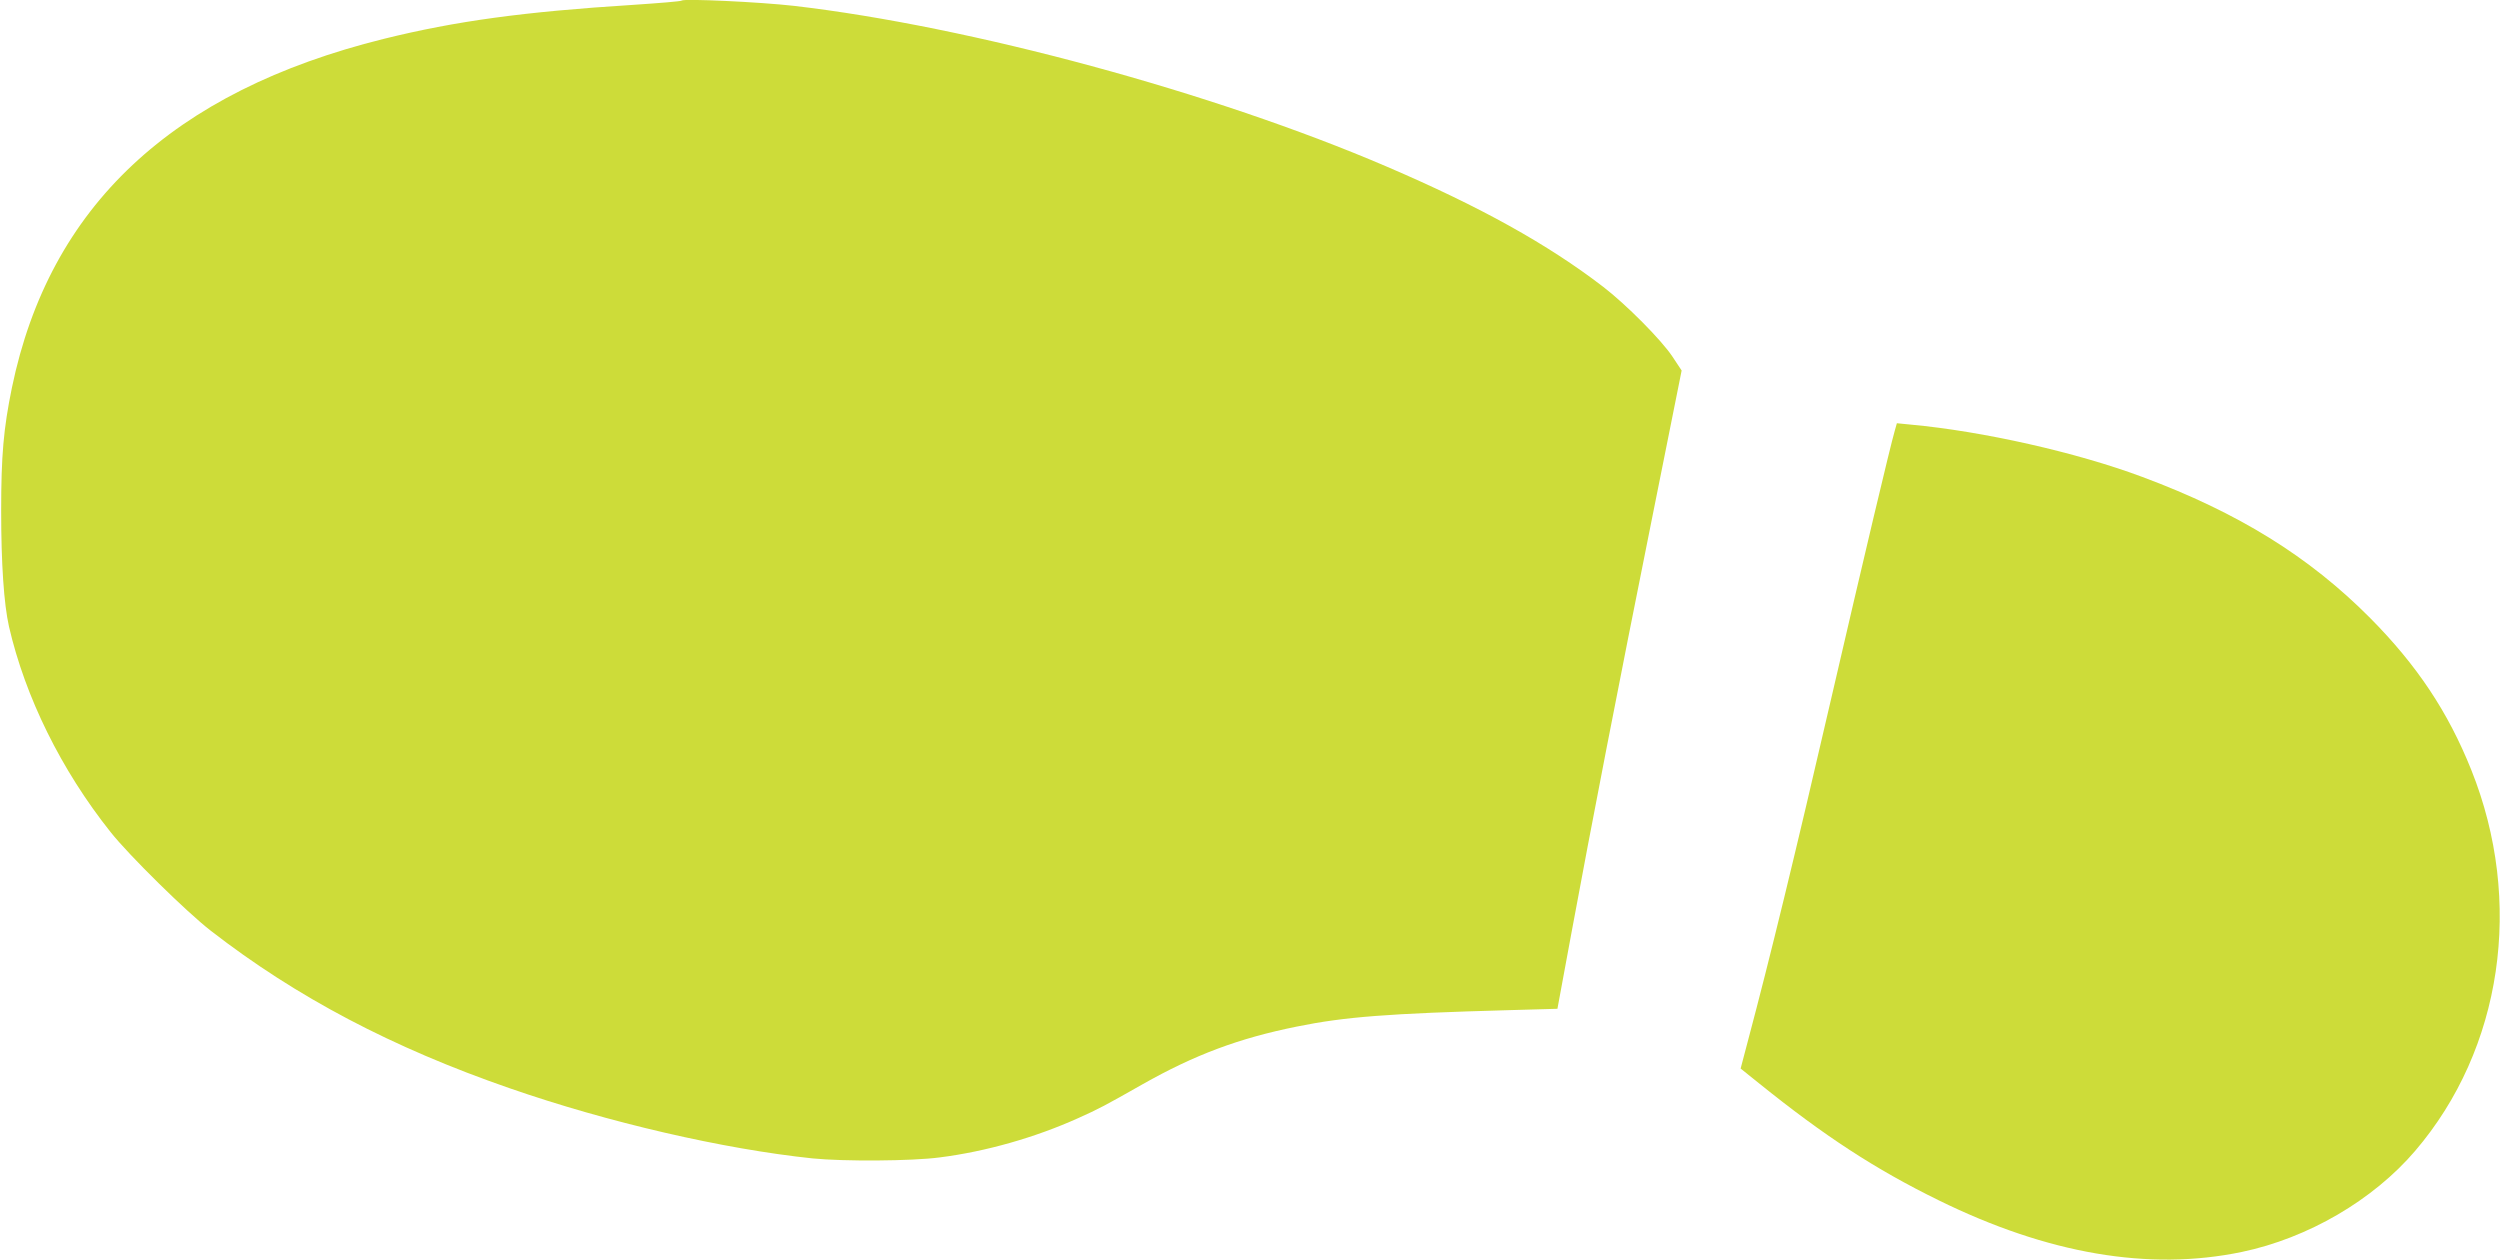<?xml version="1.0" standalone="no"?>
<!DOCTYPE svg PUBLIC "-//W3C//DTD SVG 20010904//EN"
 "http://www.w3.org/TR/2001/REC-SVG-20010904/DTD/svg10.dtd">
<svg version="1.0" xmlns="http://www.w3.org/2000/svg"
 width="1280pt" height="645pt" viewBox="0 0 1280 645"
 preserveAspectRatio="xMidYMid meet">
<g transform="translate(0,645) scale(0.1,-0.1)"
fill="#cddc39" stroke="none">
<path d="M3490 6447 c-3 -4 -116 -13 -250 -22 -557 -35 -908 -83 -1275 -174
-1084 -269 -1712 -858 -1904 -1786 -43 -210 -55 -347 -55 -630 0 -273 14 -477
40 -593 83 -360 267 -734 520 -1052 95 -120 390 -410 514 -506 437 -339 929
-598 1530 -806 504 -175 1093 -311 1550 -359 159 -16 508 -14 651 5 237 30
489 102 709 201 105 47 139 65 329 173 267 151 493 236 791 296 245 50 469 67
1085 84 l249 7 73 395 c102 552 237 1248 413 2124 l150 749 -47 71 c-57 86
-237 267 -354 357 -285 219 -631 411 -1109 616 -888 381 -2132 718 -3035 823
-176 20 -565 38 -575 27z"/>
<path d="M9701 4244 c-24 -83 -158 -648 -326 -1374 -182 -788 -314 -1330 -424
-1743 l-39 -148 96 -77 c334 -269 593 -438 917 -597 559 -275 1078 -364 1553
-265 339 71 672 265 888 518 446 522 557 1276 287 1950 -119 297 -278 536
-518 778 -313 315 -675 539 -1166 722 -337 126 -817 234 -1186 268 l-71 7 -11
-39z"/>
</g>
</svg>
